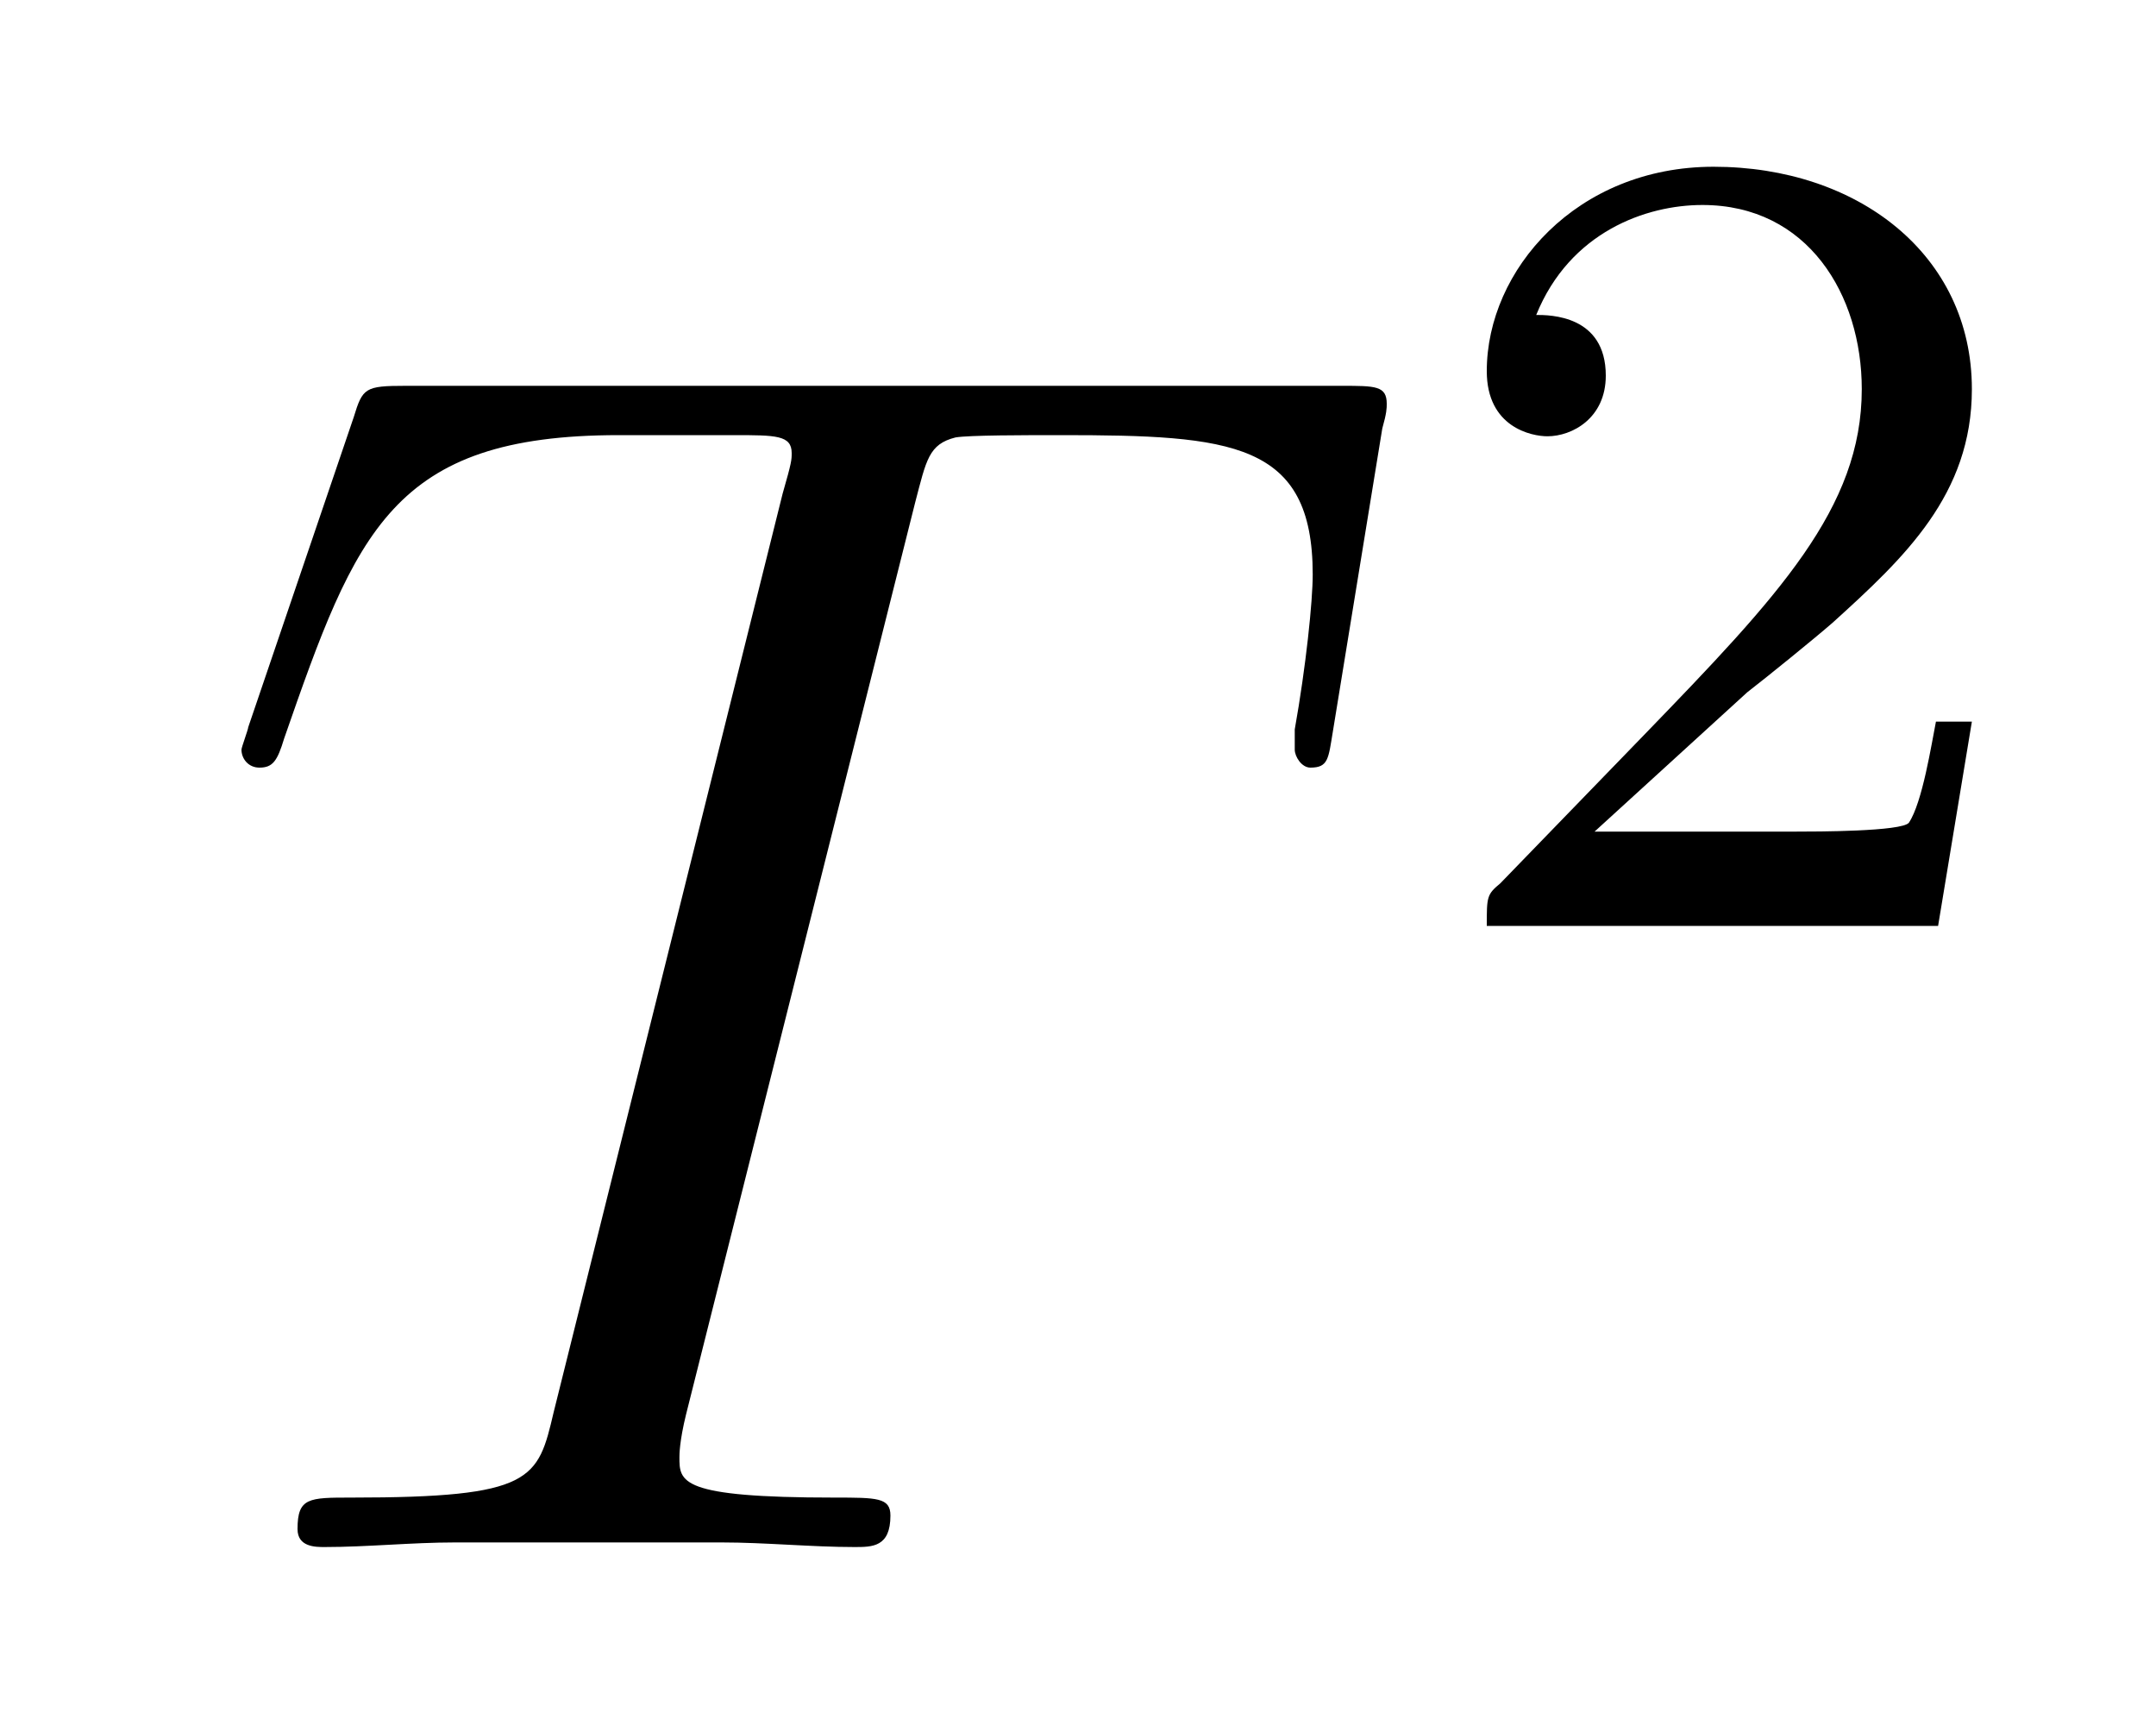<?xml version='1.0'?>
<!-- This file was generated by dvisvgm 1.9.2 -->
<svg height='12pt' version='1.1' viewBox='0 -12 15 12' width='15pt' xmlns='http://www.w3.org/2000/svg' xmlns:xlink='http://www.w3.org/1999/xlink'>
<g id='page1'>
<g transform='matrix(1 0 0 1 -127 653)'>
<path d='M133.367 -661.504C133.445 -661.801 133.461 -661.91 133.648 -661.957C133.742 -661.973 134.133 -661.973 134.383 -661.973C135.57 -661.973 136.133 -661.926 136.133 -661.004C136.133 -660.816 136.086 -660.363 136.008 -659.926V-659.785C136.008 -659.738 136.055 -659.66 136.117 -659.66C136.242 -659.66 136.242 -659.723 136.273 -659.91L136.617 -662.019C136.648 -662.129 136.648 -662.16 136.648 -662.191C136.648 -662.316 136.57 -662.316 136.336 -662.316H129.82C129.539 -662.316 129.523 -662.301 129.461 -662.098L128.727 -659.941C128.727 -659.926 128.68 -659.801 128.68 -659.785C128.68 -659.723 128.727 -659.66 128.805 -659.66C128.898 -659.66 128.93 -659.707 128.977 -659.863C129.477 -661.301 129.727 -661.973 131.305 -661.973H132.102C132.398 -661.973 132.508 -661.973 132.508 -661.848C132.508 -661.801 132.508 -661.785 132.445 -661.566L130.852 -655.176C130.742 -654.707 130.711 -654.582 129.445 -654.582C129.148 -654.582 129.07 -654.582 129.07 -654.363C129.07 -654.238 129.195 -654.238 129.258 -654.238C129.555 -654.238 129.867 -654.27 130.164 -654.27H132.023C132.32 -654.27 132.648 -654.238 132.945 -654.238C133.07 -654.238 133.195 -654.238 133.195 -654.457C133.195 -654.582 133.102 -654.582 132.805 -654.582C131.727 -654.582 131.727 -654.691 131.727 -654.863C131.727 -654.879 131.727 -654.973 131.773 -655.16L133.367 -661.504ZM135.238 -654.238' fill-rule='evenodd'/>
<path d='M139.156 -660.184C139.297 -660.293 139.625 -660.559 139.75 -660.668C140.25 -661.121 140.719 -661.559 140.719 -662.293C140.719 -663.231 139.922 -663.84 138.922 -663.84C137.969 -663.84 137.344 -663.121 137.344 -662.418C137.344 -662.027 137.656 -661.965 137.766 -661.965C137.937 -661.965 138.172 -662.09 138.172 -662.387C138.172 -662.809 137.781 -662.809 137.688 -662.809C137.922 -663.387 138.453 -663.574 138.844 -663.574C139.578 -663.574 139.953 -662.949 139.953 -662.293C139.953 -661.465 139.375 -660.855 138.438 -659.887L137.438 -658.855C137.344 -658.777 137.344 -658.762 137.344 -658.559H140.484L140.719 -659.98H140.469C140.438 -659.824 140.375 -659.418 140.281 -659.277C140.234 -659.215 139.625 -659.215 139.5 -659.215H138.094L139.156 -660.184ZM141.121 -658.559' fill-rule='evenodd'/>
</g>
</g>
</svg>
